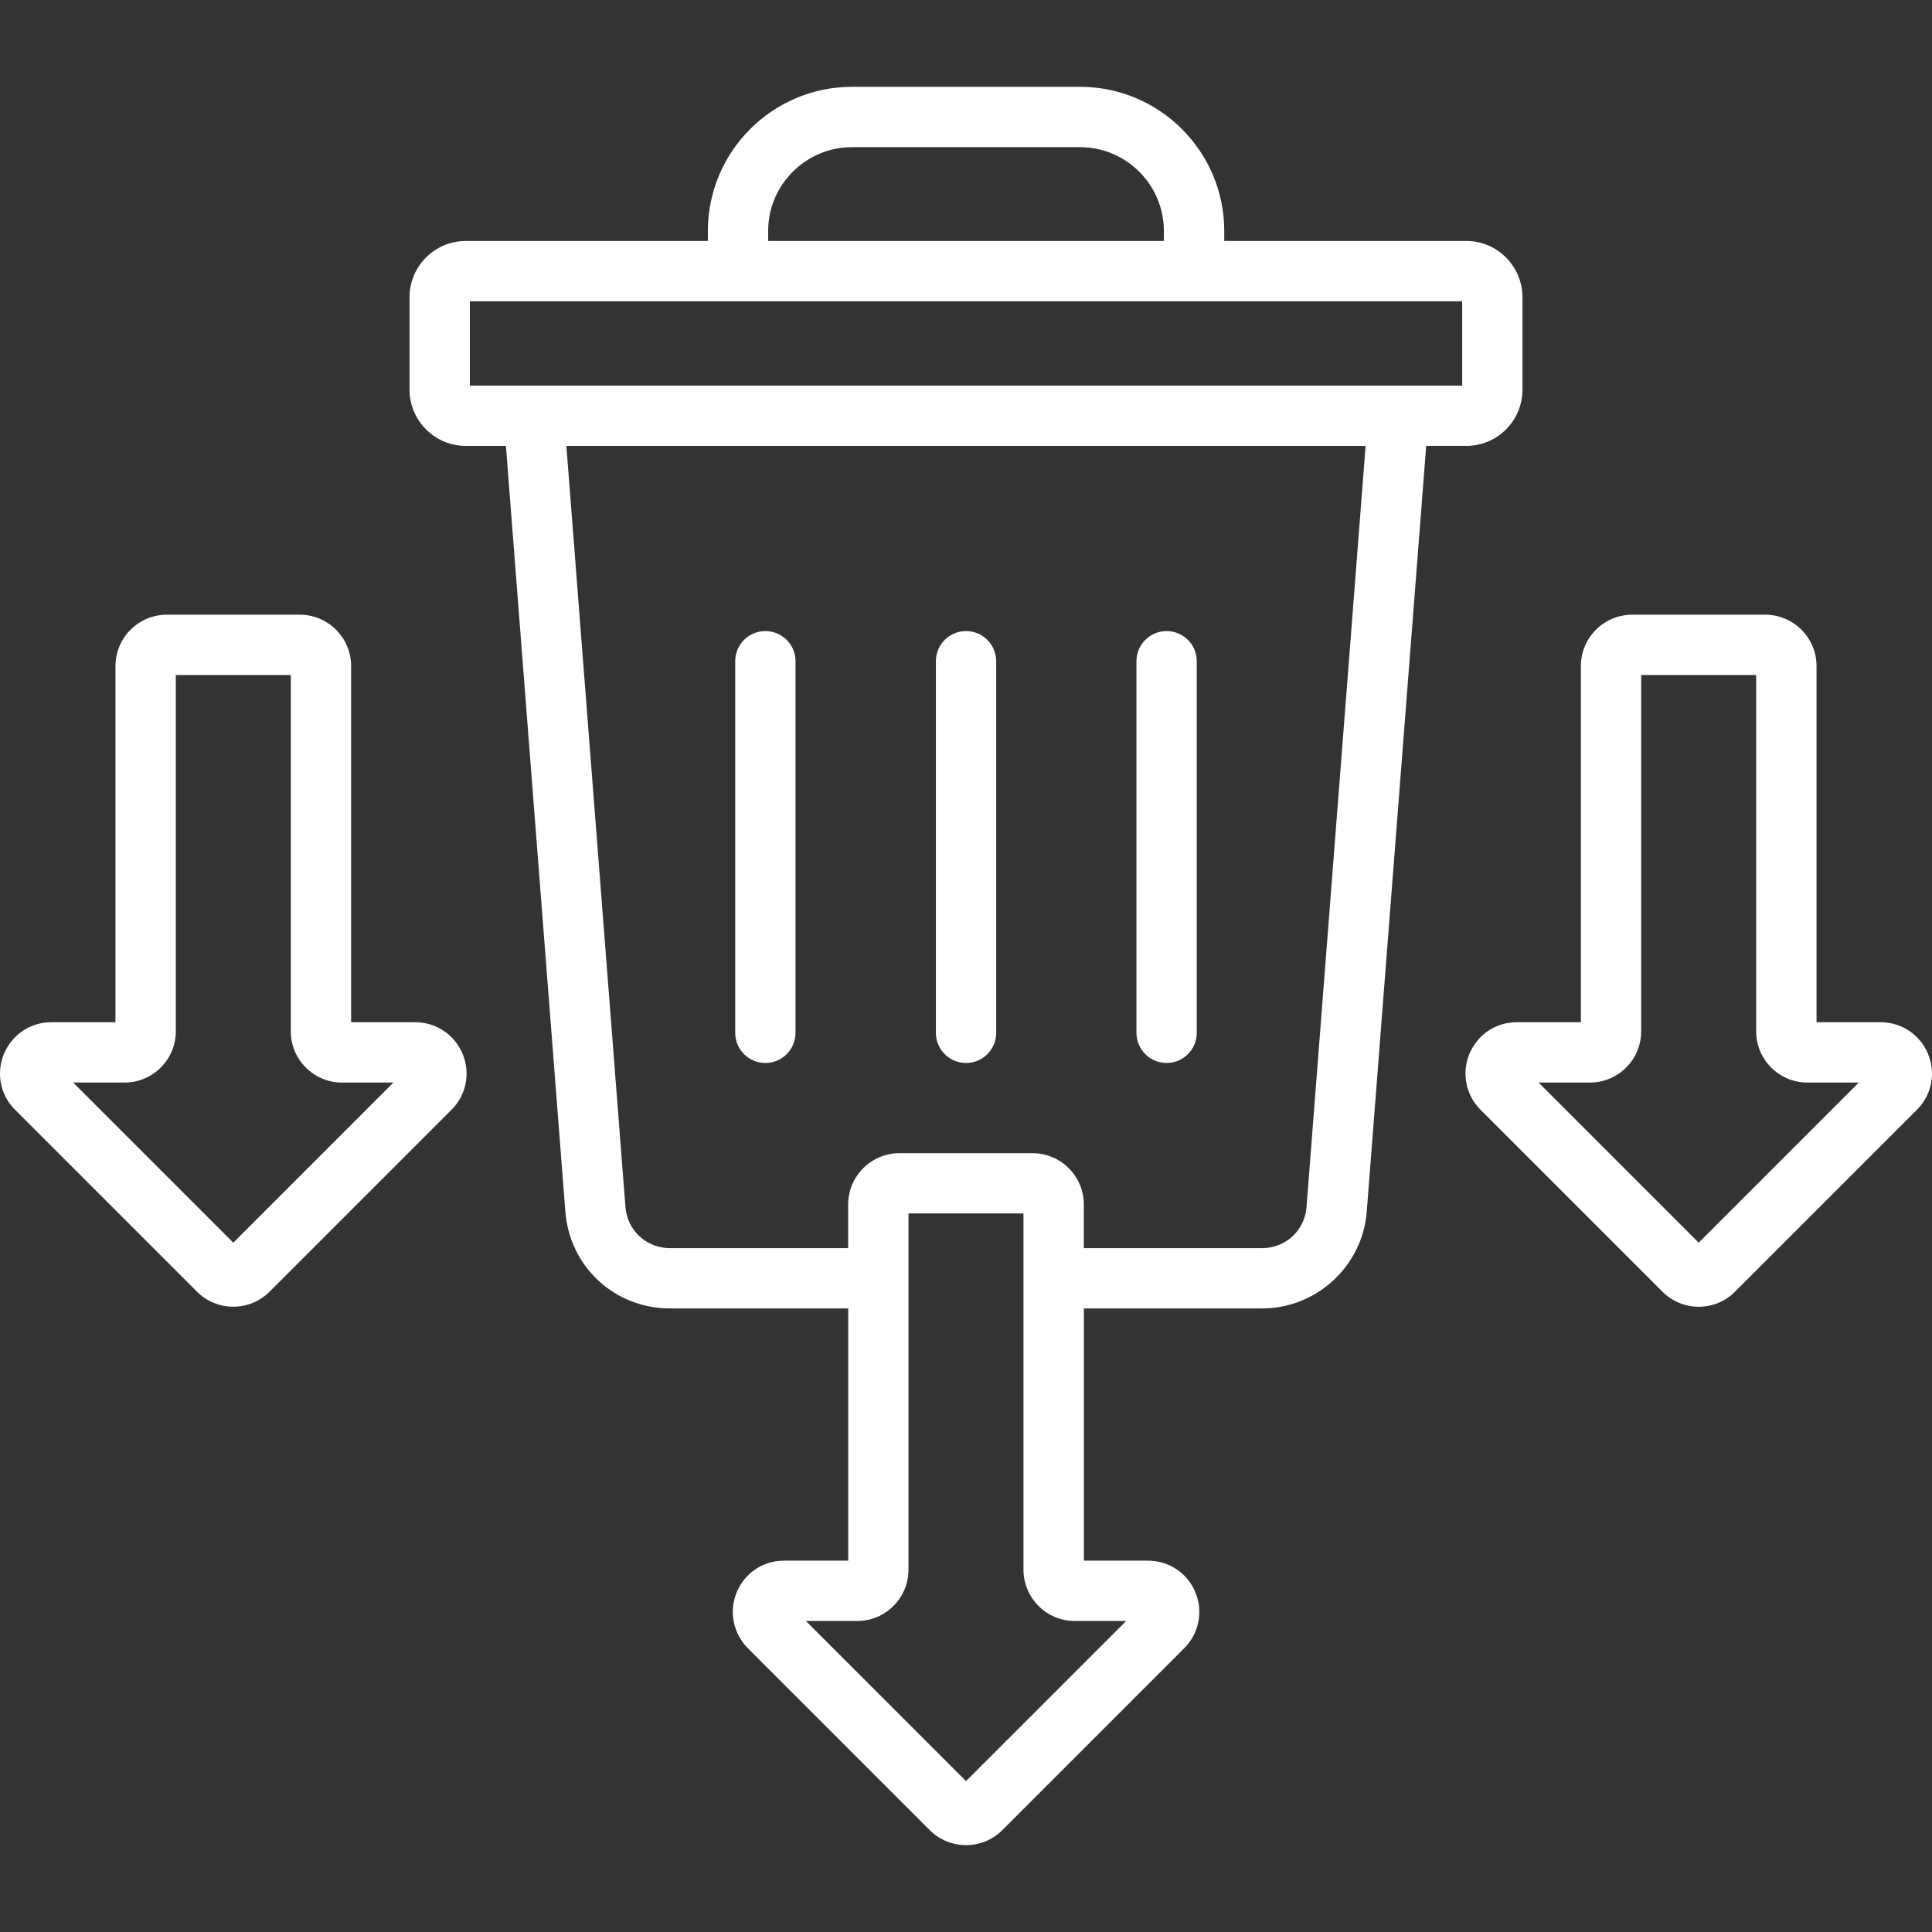 <svg xmlns="http://www.w3.org/2000/svg" version="1.1" xmlns:xlink="http://www.w3.org/1999/xlink" width="512" height="512" x="0" y="0" viewBox="0 0 512 512" style="enable-background:new 0 0 512 512" xml:space="preserve" class=""><rect x="0" y="0" width="512" height="512" fill="#333333" stroke="none"/><g><path d="M388.59 118.17c8.21 0 14.88-6.69 14.88-14.91V78.77c0-8.22-6.68-14.91-14.88-14.91h-64.15v-2.64c0-21.07-17.14-38.21-38.21-38.21H225.8c-21.07 0-38.21 17.14-38.21 38.21v2.64h-64.15c-8.22 0-14.91 6.69-14.91 14.91v24.49c0 8.22 6.69 14.91 14.91 14.91h10.63l15.76 202.97c1.16 14.6 13.08 25.61 27.73 25.61h47.23v66.84H207.8c-5.58 0-10.39 3.2-12.57 8.4-2.09 5.04-.95 10.83 2.95 14.8l48.22 48.22c2.65 2.65 6.13 3.97 9.61 3.97s6.96-1.32 9.61-3.97l48.22-48.22c3.9-3.9 5.06-9.71 2.97-14.77-2.09-5.12-7.03-8.43-12.59-8.43h-16.98v-66.84h47.23c14.44 0 26.62-11.26 27.73-25.63l15.76-202.96h10.63zM203.57 61.22c0-12.25 9.97-22.22 22.22-22.22h60.43c12.25 0 22.22 9.97 22.22 22.22v2.64H203.57zm-79.05 18.63h262.97v22.34H124.52zm173.91 349.74L256 472.01l-42.43-42.43h13.61c7.49 0 13.58-6.1 13.58-13.61v-94.39h30.47v94.39c0 7.5 6.09 13.61 13.58 13.61h13.62zm47.81-109.69c-.48 6.2-5.54 10.87-11.79 10.87h-47.23v-11.59c0-7.49-6.1-13.58-13.61-13.58h-35.23c-7.5 0-13.61 6.09-13.61 13.58v11.59h-47.23c-6.23 0-11.29-4.68-11.79-10.88l-15.66-201.72H361.9zm-151.4-46.19v-98.48c0-4.42 3.58-7.99 7.99-7.99s7.99 3.58 7.99 7.99v98.48c0 4.42-3.58 7.99-7.99 7.99s-7.99-3.58-7.99-7.99zm53.18 0v-98.48c0-4.42 3.58-7.99 7.99-7.99s7.99 3.58 7.99 7.99v98.48c0 4.42-3.58 7.99-7.99 7.99s-7.99-3.58-7.99-7.99zm53.15 0v-98.48c0-4.42 3.58-7.99 7.99-7.99s7.99 3.58 7.99 7.99v98.48c0 4.42-3.58 7.99-7.99 7.99s-7.99-3.58-7.99-7.99zm209.78 5.59c-2.11-5.1-7.04-8.4-12.57-8.4H481.4v-94.39c0-7.5-6.1-13.61-13.61-13.61h-35.23c-7.5 0-13.61 6.1-13.61 13.61v94.39h-16.98c-5.55 0-10.35 3.19-12.57 8.4-2.1 5.09-.95 10.9 2.95 14.8l48.22 48.22c2.57 2.57 5.98 3.98 9.61 3.98s7.04-1.41 9.61-3.98l48.17-48.17c3.94-3.88 5.12-9.71 2.99-14.85zm-60.78 50.02-42.43-42.43h13.61c7.49 0 13.58-6.09 13.58-13.58v-94.42h30.47v94.42c0 7.49 6.09 13.58 13.58 13.58h13.61zM110.03 270.9H93.05v-94.39c0-7.5-6.1-13.61-13.61-13.61H44.21c-7.5 0-13.61 6.1-13.61 13.61v94.39H13.62c-5.55 0-10.35 3.19-12.58 8.4-2.12 5.14-.94 10.97 2.95 14.8l48.22 48.22c2.65 2.65 6.13 3.97 9.61 3.97s6.96-1.32 9.61-3.97l48.17-48.17c3.95-3.88 5.13-9.71 3-14.85-2.1-5.1-7.04-8.4-12.57-8.4zm-48.2 58.42L19.4 286.89h13.61c7.49 0 13.58-6.09 13.58-13.58v-94.42h30.47v94.42c0 7.49 6.09 13.58 13.58 13.58h13.61z" fill="#ffffff" opacity="1" data-original="#000000"></path></g></svg>